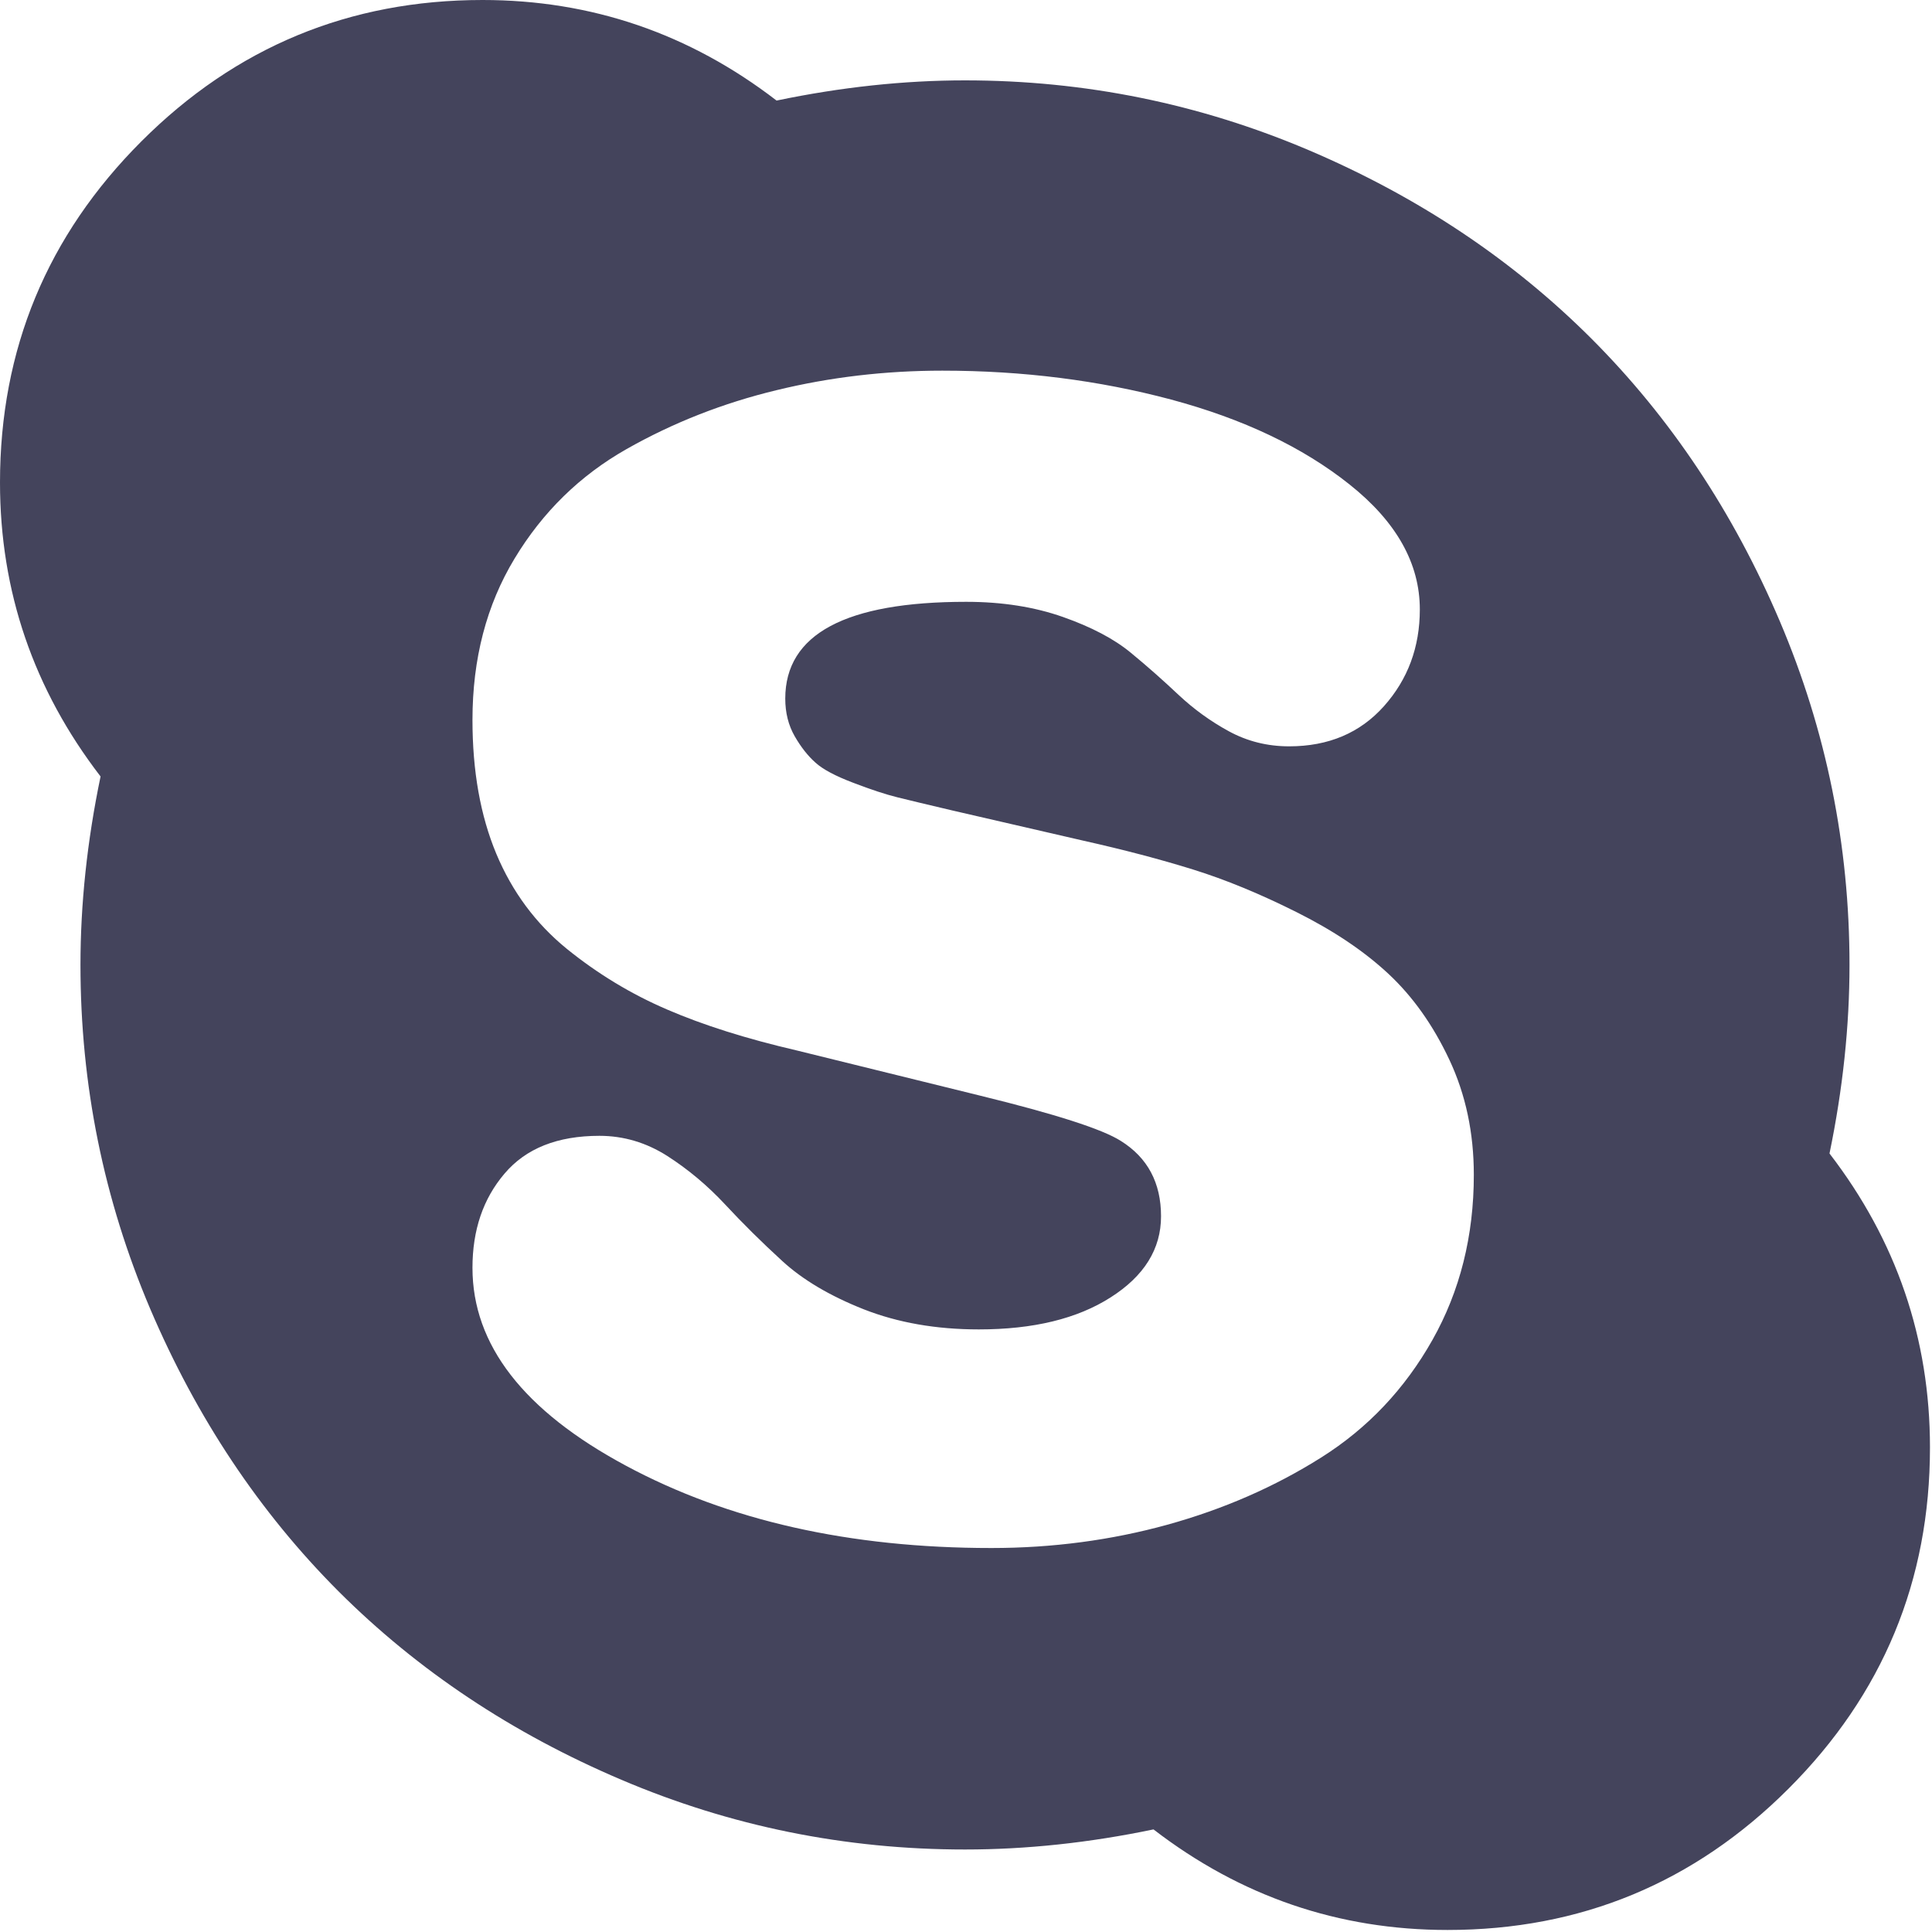 <svg width="20" height="20" viewBox="0 0 20 20" fill="none" xmlns="http://www.w3.org/2000/svg">
<path fill-rule="evenodd" clip-rule="evenodd" d="M19.146 9.989C19.146 10.622 19.077 11.273 18.939 11.941C19.632 12.842 19.979 13.857 19.979 14.984C19.979 16.363 19.491 17.54 18.515 18.516C17.54 19.491 16.363 19.979 14.985 19.979C13.857 19.979 12.843 19.632 11.941 18.938C11.273 19.077 10.623 19.146 9.99 19.146C8.75 19.146 7.564 18.906 6.432 18.424C5.301 17.943 4.325 17.293 3.505 16.474C2.686 15.654 2.036 14.678 1.554 13.547C1.073 12.415 0.833 11.229 0.833 9.989C0.833 9.356 0.902 8.706 1.041 8.038C0.347 7.136 0 6.122 0 4.995C0 3.616 0.488 2.439 1.464 1.463C2.439 0.488 3.616 0 4.995 0C6.122 0 7.137 0.347 8.039 1.041C8.706 0.902 9.357 0.832 9.99 0.832C11.23 0.832 12.415 1.073 13.547 1.554C14.679 2.036 15.654 2.686 16.474 3.505C17.293 4.325 17.943 5.3 18.425 6.432C18.906 7.564 19.146 8.749 19.146 9.989ZM13.677 15.088C14.158 14.785 14.542 14.379 14.828 13.872C15.114 13.365 15.257 12.794 15.257 12.162C15.257 11.728 15.173 11.331 15.004 10.971C14.835 10.611 14.624 10.315 14.373 10.081C14.121 9.846 13.805 9.634 13.423 9.443C13.042 9.252 12.684 9.105 12.35 9.001C12.016 8.897 11.637 8.797 11.212 8.702L9.859 8.39C9.599 8.329 9.408 8.283 9.287 8.253C9.166 8.223 9.014 8.173 8.832 8.103C8.65 8.034 8.519 7.965 8.442 7.895C8.364 7.826 8.292 7.735 8.227 7.622C8.162 7.509 8.129 7.379 8.129 7.232C8.129 6.564 8.754 6.23 10.002 6.23C10.375 6.23 10.709 6.283 11.004 6.387C11.299 6.491 11.533 6.614 11.706 6.757C11.88 6.9 12.044 7.046 12.2 7.193C12.357 7.34 12.53 7.466 12.721 7.57C12.912 7.674 13.12 7.726 13.345 7.726C13.753 7.726 14.08 7.587 14.327 7.31C14.574 7.033 14.698 6.699 14.698 6.309C14.698 5.832 14.455 5.4 13.969 5.014C13.484 4.628 12.868 4.336 12.123 4.136C11.377 3.937 10.588 3.837 9.755 3.837C9.166 3.837 8.593 3.904 8.039 4.039C7.483 4.173 6.965 4.377 6.484 4.65C6.003 4.923 5.617 5.301 5.327 5.782C5.036 6.263 4.891 6.82 4.891 7.453C4.891 7.982 4.973 8.444 5.138 8.839C5.303 9.233 5.546 9.56 5.866 9.821C6.187 10.081 6.534 10.291 6.907 10.451C7.28 10.612 7.726 10.753 8.247 10.874L10.146 11.342C10.926 11.533 11.412 11.689 11.603 11.811C11.88 11.984 12.019 12.244 12.019 12.591C12.019 12.929 11.845 13.209 11.498 13.43C11.151 13.652 10.696 13.762 10.133 13.762C9.69 13.762 9.294 13.692 8.942 13.554C8.591 13.415 8.309 13.248 8.097 13.053C7.884 12.858 7.687 12.663 7.505 12.467C7.323 12.272 7.124 12.105 6.907 11.966C6.69 11.828 6.456 11.758 6.205 11.758C5.771 11.758 5.444 11.888 5.223 12.149C5.001 12.409 4.891 12.734 4.891 13.124C4.891 13.922 5.42 14.604 6.478 15.172C7.536 15.741 8.797 16.025 10.263 16.025C10.896 16.025 11.503 15.944 12.084 15.784C12.665 15.623 13.195 15.392 13.677 15.088Z" fill="#44445C"/>
</svg>
